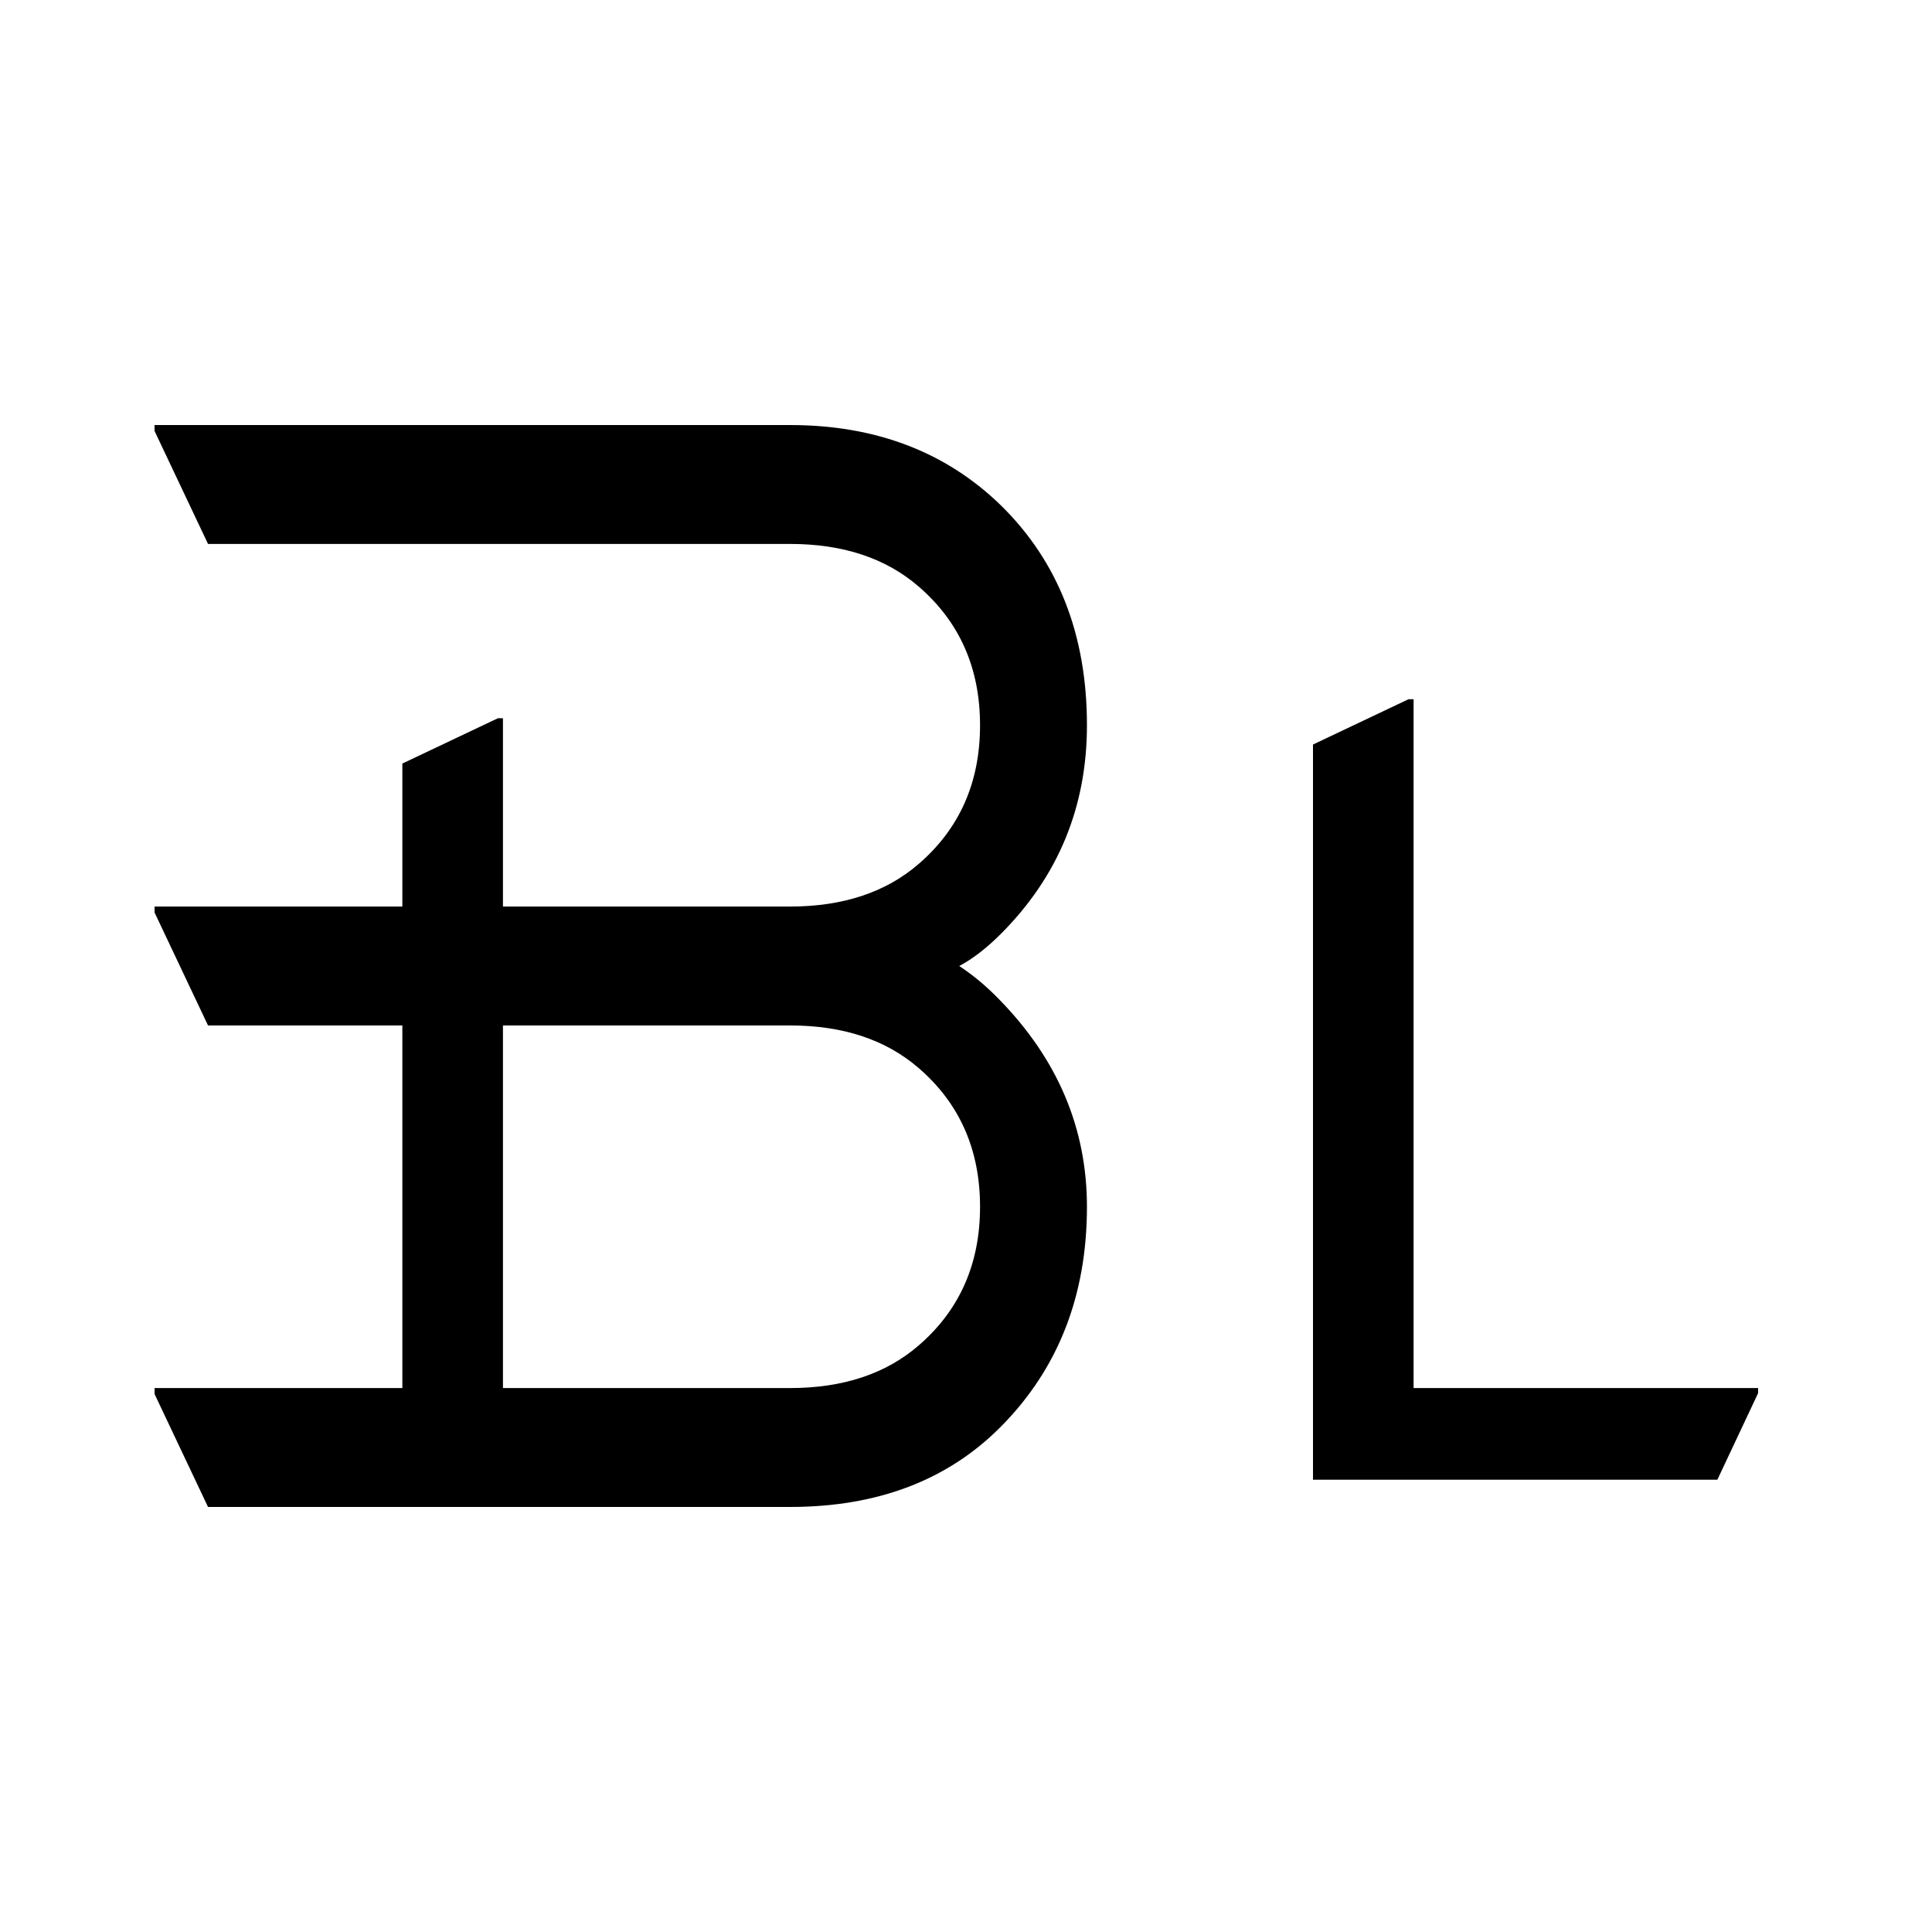 <svg width="100" height="100" viewBox="0 0 100 100" fill="none" xmlns="http://www.w3.org/2000/svg">
<path d="M67.96 76.59V38.537L72.906 36.191H73.167V71.846H91V72.107L88.891 76.59H67.96Z" fill="black"/>
<path d="M8 22H40.891C45.317 22 48.955 23.385 51.803 26.154C54.774 29.067 56.26 32.861 56.26 37.538C56.26 41.764 54.774 45.364 51.803 48.339C51.065 49.077 50.348 49.631 49.651 50C50.368 50.472 51.055 51.046 51.711 51.723C54.744 54.821 56.26 58.4 56.26 62.462C56.26 67.056 54.774 70.851 51.803 73.846C49.057 76.615 45.419 78 40.891 78H10.767L8 72.154V71.846H40.891C43.637 71.846 45.86 71.108 47.561 69.631C49.672 67.805 50.727 65.415 50.727 62.462C50.727 59.508 49.672 57.118 47.561 55.292C45.86 53.815 43.637 53.077 40.891 53.077H10.767L8 47.231V46.923H40.891C43.637 46.923 45.86 46.185 47.561 44.708C49.672 42.882 50.727 40.492 50.727 37.538C50.727 34.585 49.672 32.195 47.561 30.369C45.86 28.892 43.637 28.154 40.891 28.154H10.767L8 22.308V22Z" fill="black"/>
<path d="M20.826 77.574V39.521L25.773 37.175H26.033V72.83H43.867V73.091L41.758 77.574H20.826Z" fill="black"/>
</svg>
